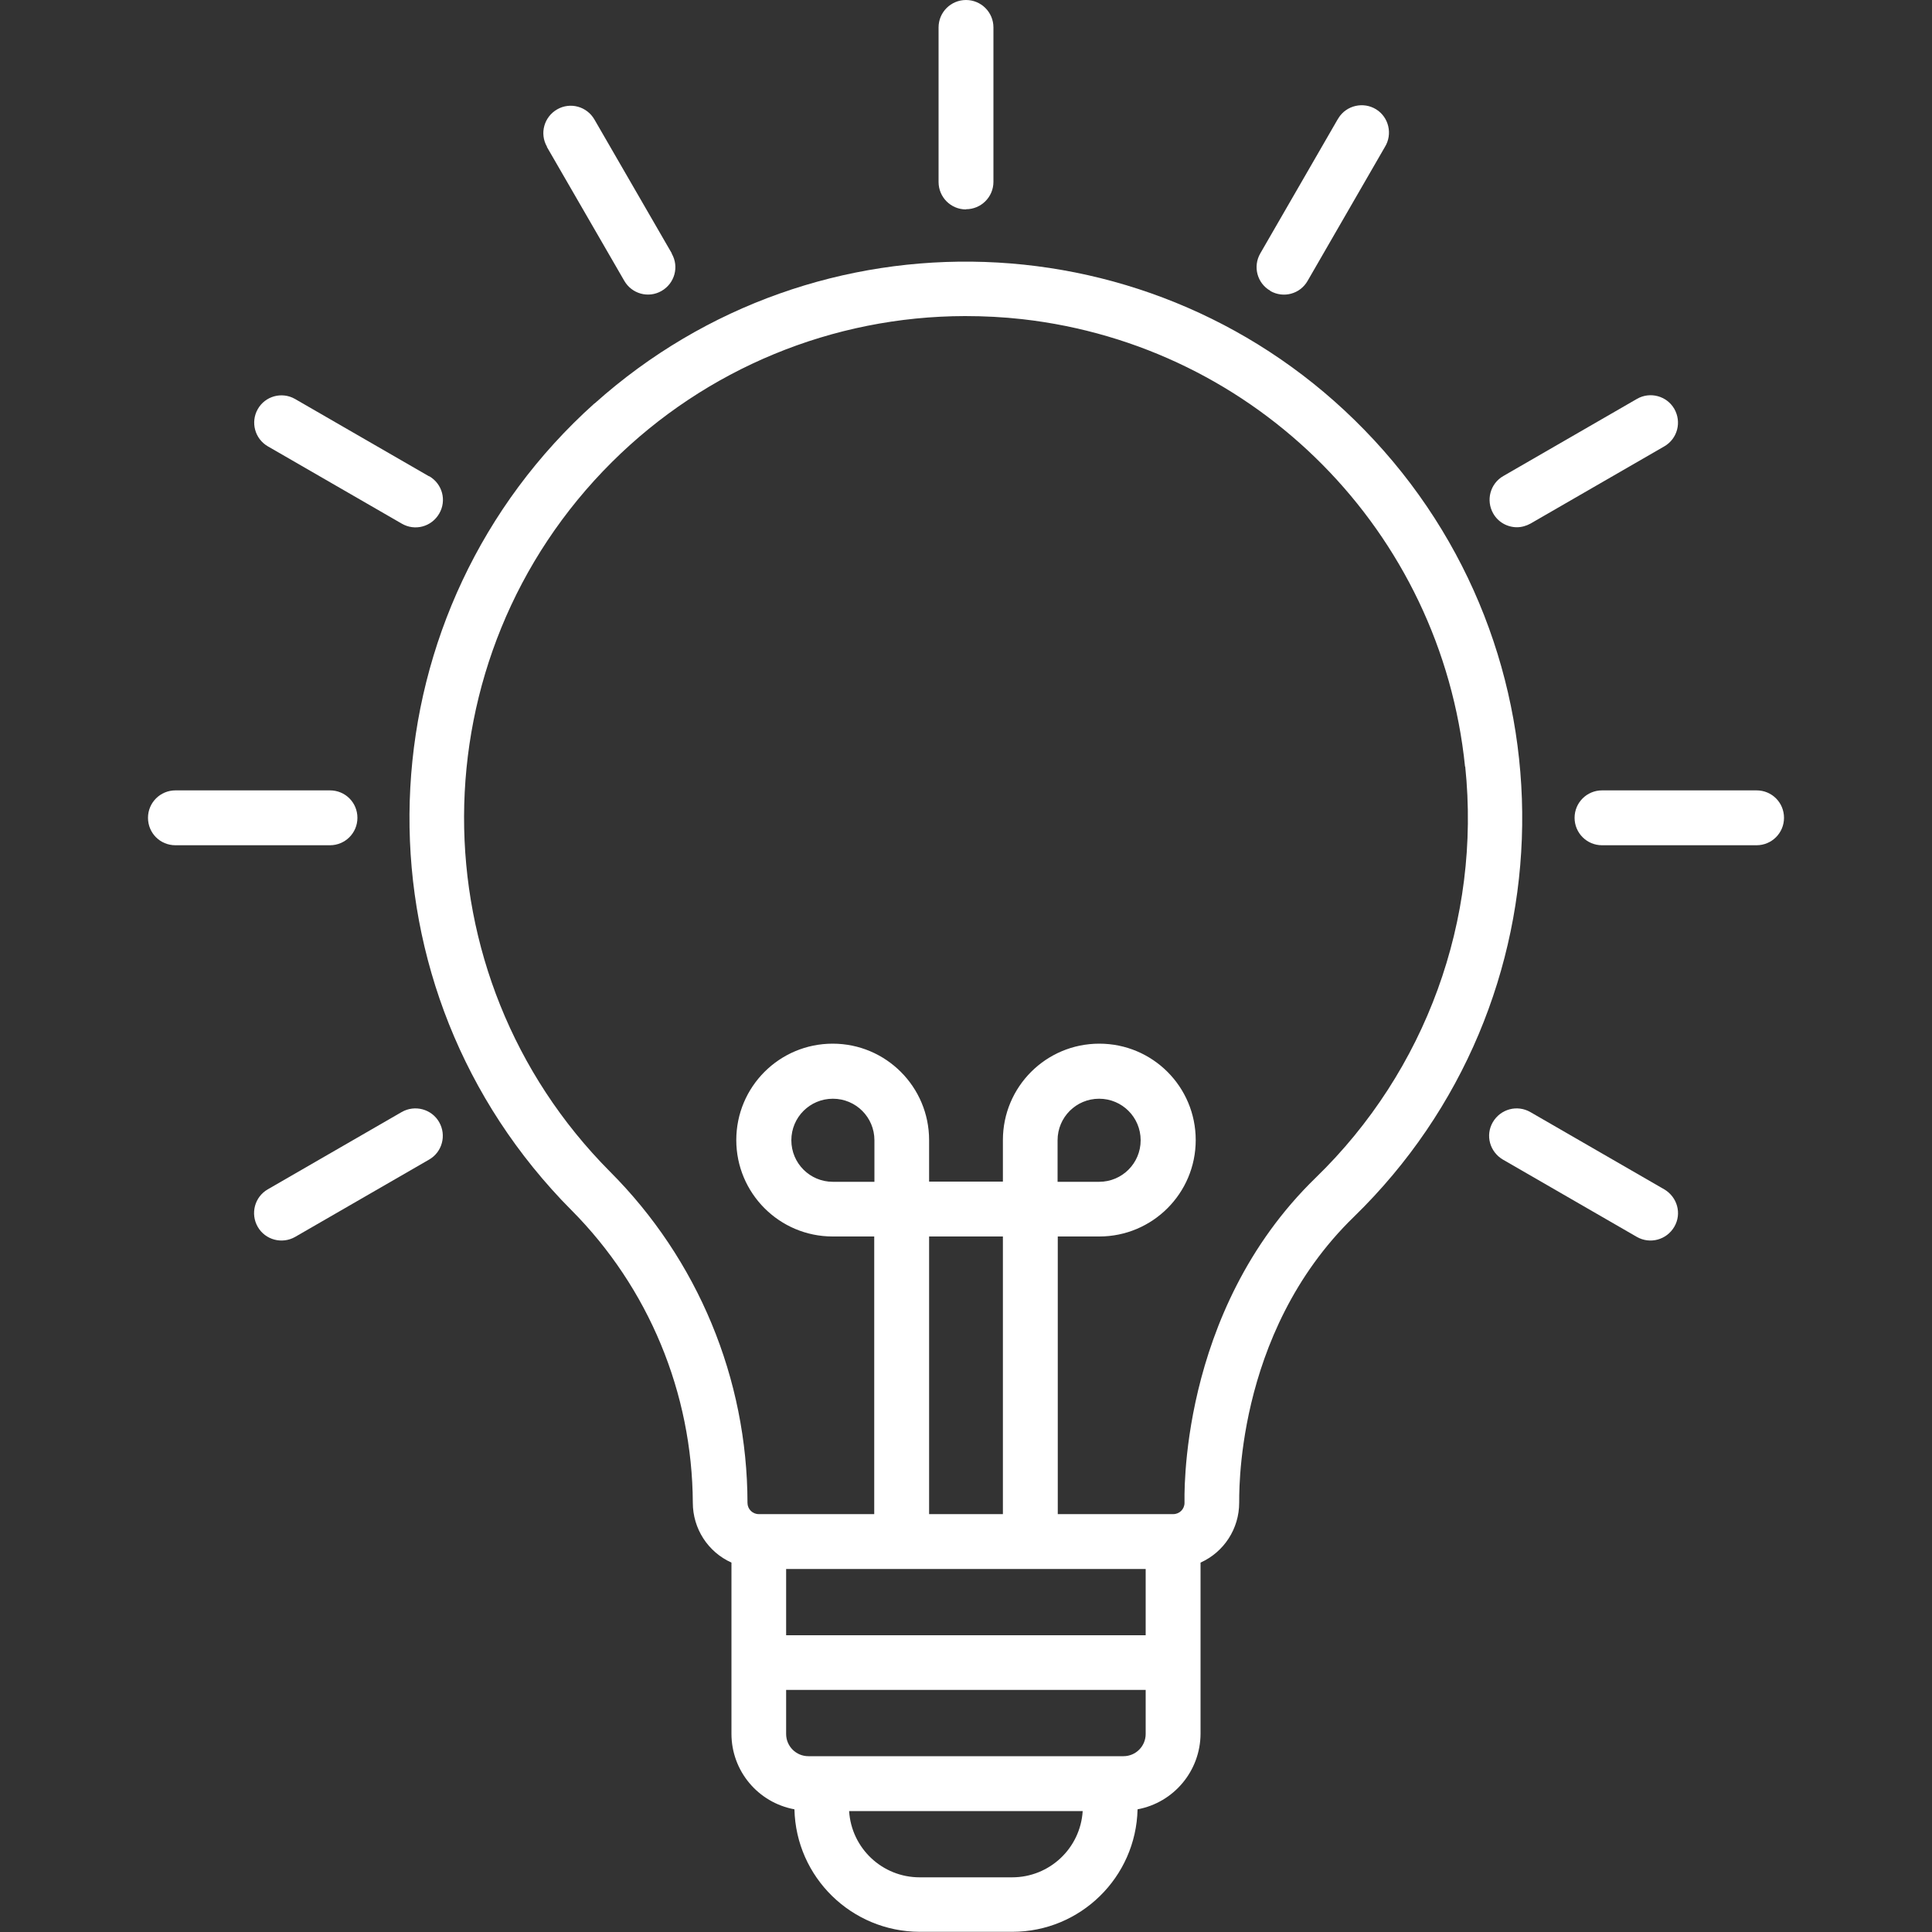 <svg xmlns="http://www.w3.org/2000/svg" id="Outline" viewBox="0 0 100 100"><rect x="0" y="0" width="100" height="100" fill="#333333" stroke="none"/><defs><style>      .cls-1 {        fill: #fff;        stroke-width: 0px;      }    </style></defs><g id="Strategy"><path class="cls-1" d="M50,10.83c.78,0,1.42-.63,1.42-1.42V1.42C51.42.63,50.78,0,50,0s-1.42.63-1.42,1.42v8c0,.78.63,1.42,1.42,1.42Z"></path><path class="cls-1" d="M32.31,14.53c.39.68,1.25.92,1.93.53s.92-1.25.53-1.93c0,0,0-.01,0-.02l-4-6.92c-.39-.68-1.25-.92-1.93-.53s-.92,1.25-.53,1.93c0,0,0,.01,0,.02l4,6.92Z"></path><path class="cls-1" d="M13.86,23.1l6.93,4c.68.4,1.54.17,1.94-.51.4-.68.17-1.54-.51-1.94,0,0-.01,0-.02,0l-6.93-4c-.68-.39-1.55-.15-1.93.53-.38.67-.15,1.53.52,1.92Z"></path><path class="cls-1" d="M9.08,43.75h8c.78,0,1.42-.63,1.42-1.42s-.63-1.42-1.42-1.42h-8c-.78,0-1.42.63-1.42,1.42s.63,1.42,1.42,1.42h0Z"></path><path class="cls-1" d="M20.79,57.56l-6.93,4c-.68.39-.91,1.26-.52,1.94s1.26.91,1.94.52h0l6.93-4c.68-.39.91-1.26.52-1.94s-1.26-.91-1.94-.52h0Z"></path><path class="cls-1" d="M79.21,57.56c-.68-.39-1.54-.16-1.94.52s-.16,1.54.52,1.94h0l6.93,4c.68.39,1.54.16,1.94-.52s.16-1.54-.52-1.94h0l-6.93-4Z"></path><path class="cls-1" d="M81.5,42.33c0,.78.63,1.42,1.42,1.42h8c.78,0,1.42-.63,1.42-1.42s-.63-1.42-1.42-1.42h-8c-.78,0-1.42.63-1.42,1.42Z"></path><path class="cls-1" d="M78.51,27.29c.25,0,.49-.07.71-.19l6.93-4c.68-.4.9-1.26.51-1.94-.39-.67-1.25-.9-1.92-.52l-6.93,4c-.68.39-.91,1.26-.52,1.94.25.44.72.71,1.23.71Z"></path><path class="cls-1" d="M65.75,15.06c.68.39,1.54.16,1.93-.52h0s4-6.93,4-6.93c.41-.66.21-1.54-.45-1.95-.66-.41-1.54-.21-1.95.45-.02.03-.03.06-.05.08l-4,6.93c-.39.68-.16,1.54.52,1.93Z"></path><path class="cls-1" d="M30.77,20.88c-11.84,10.62-12.84,28.83-2.22,40.67.33.37.67.73,1.02,1.08,4.01,4.03,6.26,9.47,6.29,15.15,0,1.34.78,2.55,2,3.1v8.86c0,1.92,1.37,3.56,3.26,3.91.08,3.52,2.96,6.33,6.48,6.34h4.8c3.52,0,6.4-2.82,6.48-6.34,1.88-.35,3.25-1.99,3.26-3.91v-8.86c1.22-.55,2-1.76,2-3.1.02-.08-.34-8.71,5.94-14.8,11.4-11.1,11.64-29.34.54-40.73-10.77-11.06-28.34-11.66-39.84-1.37h0ZM45.26,61.17h-2.15c-1.19,0-2.15-.96-2.15-2.15,0-1.19.96-2.15,2.15-2.15s2.15.96,2.15,2.15h0v2.15ZM51.91,78.37h-3.82v-14.37h3.82v14.37ZM59.3,81.21v3.43h-18.61v-3.43h18.61ZM52.4,97.17h-4.8c-1.93,0-3.53-1.5-3.65-3.43h12.09c-.12,1.93-1.72,3.43-3.65,3.43ZM59.3,89.75c0,.63-.51,1.15-1.15,1.15h-16.31c-.63,0-1.15-.51-1.15-1.15v-2.28h18.61v2.28ZM75.84,39.68c.82,7.91-2.04,15.75-7.74,21.28-7.18,6.97-6.78,16.75-6.79,16.83,0,.32-.26.58-.58.58h-5.98v-14.37h2.15c2.75,0,4.99-2.23,4.99-4.99s-2.23-4.99-4.99-4.99-4.99,2.23-4.99,4.99h0v2.15h-3.82v-2.15c0-2.75-2.23-4.99-4.99-4.99s-4.99,2.23-4.99,4.99c0,2.75,2.23,4.99,4.99,4.99h2.15v14.37h-5.98c-.32,0-.58-.26-.58-.58-.01-6.43-2.57-12.6-7.12-17.15-10.11-10.17-10.06-26.62.11-36.73,4.86-4.83,11.42-7.54,18.27-7.55.99,0,1.98.05,2.96.16,12.14,1.37,21.68,11.01,22.92,23.16ZM54.74,61.17v-2.15c0-1.19.96-2.15,2.15-2.15s2.15.96,2.15,2.15-.96,2.15-2.15,2.15h-2.15Z"></path></g></svg>